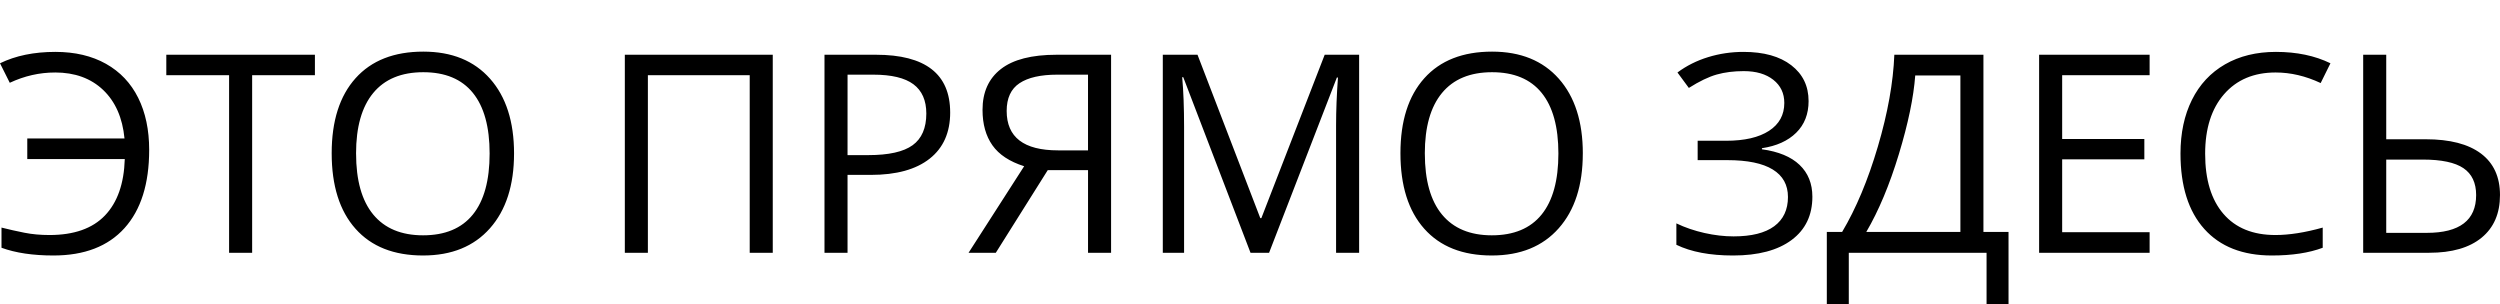<svg enable-background="new 0 0 162.696 19.81" height="19.81" viewBox="0 0 162.696 19.81" width="162.696" xmlns="http://www.w3.org/2000/svg"><path d="m3.583 4.718c-1.012 0-1.995.223-2.947.67l-.636-1.27c1.012-.494 2.212-.741 3.601-.741 1.276 0 2.375.259 3.296.776.92.517 1.619 1.255 2.096 2.213s.715 2.087.715 3.385c0 2.209-.536 3.908-1.606 5.095-1.071 1.188-2.612 1.781-4.624 1.781-1.335 0-2.462-.168-3.38-.503v-1.313c.488.123.985.234 1.491.335s1.05.149 1.633.149c1.594 0 2.797-.424 3.609-1.273.812-.85 1.241-2.073 1.289-3.672h-6.345v-1.34h6.327c-.13-1.346-.593-2.398-1.39-3.156-.797-.758-1.84-1.137-3.128-1.137zm12.826 11.733h-1.5v-11.557h-4.086v-1.331h9.671v1.331h-4.085v11.557zm17.044-6.462c0 2.063-.522 3.686-1.566 4.866-1.044 1.181-2.496 1.772-4.354 1.772-1.9 0-3.367-.58-4.399-1.742-1.033-1.16-1.549-2.798-1.549-4.914 0-2.098.518-3.725 1.553-4.879 1.035-1.155 2.506-1.732 4.412-1.732 1.853 0 3.3.588 4.341 1.763 1.042 1.176 1.562 2.798 1.562 4.866zm-10.28 0c0 1.746.372 3.069 1.116 3.972.744.901 1.825 1.353 3.243 1.353 1.429 0 2.509-.449 3.238-1.348.73-.9 1.094-2.225 1.094-3.977 0-1.733-.363-3.048-1.09-3.945-.727-.896-1.802-1.344-3.225-1.344-1.43 0-2.517.451-3.261 1.353-.744.902-1.116 2.214-1.116 3.936zm27.117 6.462h-1.5v-11.557h-6.627v11.557h-1.5v-12.888h9.627zm11.546-9.133c0 1.305-.445 2.308-1.337 3.01-.891.703-2.166 1.054-3.825 1.054h-1.518v5.069h-1.5v-12.888h3.344c3.224 0 4.835 1.252 4.835 3.755zm-6.68 2.777h1.35c1.329 0 2.291-.214 2.885-.644s.892-1.117.892-2.063c0-.852-.28-1.487-.838-1.904-.559-.417-1.43-.625-2.612-.625h-1.676zm13.029.979-3.38 5.377h-1.773l3.618-5.633c-.947-.3-1.635-.753-2.065-1.362-.429-.608-.644-1.377-.644-2.305 0-1.152.398-2.038 1.196-2.658.797-.62 2.004-.93 3.623-.93h3.547v12.888h-1.5v-5.377zm2.621-6.215h-2.003c-1.077 0-1.895.185-2.453.555-.559.37-.838.973-.838 1.807 0 1.71 1.115 2.565 3.344 2.565h1.95zm10.576 11.592-4.377-11.425h-.07c.082.905.123 1.98.123 3.227v8.198h-1.385v-12.888h2.259l4.085 10.631h.071l4.121-10.631h2.241v12.888h-1.5v-8.304c0-.952.041-1.986.123-3.103h-.071l-4.412 11.407zm21.624-6.462c0 2.063-.521 3.686-1.566 4.866-1.044 1.181-2.496 1.772-4.354 1.772-1.9 0-3.366-.58-4.399-1.742-1.032-1.16-1.549-2.798-1.549-4.914 0-2.098.518-3.725 1.554-4.879 1.035-1.155 2.506-1.732 4.412-1.732 1.853 0 3.3.588 4.341 1.763 1.042 1.176 1.562 2.798 1.562 4.866zm-10.28 0c0 1.746.372 3.069 1.116 3.972.744.901 1.825 1.353 3.243 1.353 1.429 0 2.509-.449 3.238-1.348.73-.9 1.095-2.225 1.095-3.977 0-1.733-.363-3.048-1.09-3.945-.727-.896-1.803-1.344-3.226-1.344-1.43 0-2.517.451-3.261 1.353-.744.902-1.116 2.214-1.116 3.936zm24.974-3.412c0 .846-.27 1.534-.808 2.063s-1.28.864-2.228 1.005v.071c1.076.147 1.893.485 2.448 1.014s.834 1.219.834 2.072c0 1.205-.45 2.144-1.351 2.816s-2.17 1.01-3.812 1.01c-1.501 0-2.729-.232-3.688-.697v-1.393c.565.271 1.175.478 1.83.626.656.147 1.287.22 1.894.22 1.165 0 2.046-.22 2.643-.66.597-.441.895-1.076.895-1.904 0-.788-.33-1.384-.992-1.79-.662-.406-1.648-.608-2.961-.608h-1.924v-1.261h1.845c1.206 0 2.14-.216 2.802-.648s.992-1.036.992-1.812c0-.629-.238-1.131-.715-1.507s-1.117-.565-1.924-.565c-.646 0-1.232.074-1.756.221s-1.129.438-1.817.873l-.741-1.005c.594-.441 1.26-.774 1.998-1.0.738-.227 1.506-.34 2.299-.34 1.324 0 2.361.29 3.111.869.75.578 1.125 1.356 1.125 2.331zm13.012 13.232h-1.43v-3.358h-8.966v3.358h-1.43v-4.716h.997c.906-1.522 1.682-3.373 2.325-5.554.644-2.18 1.001-4.172 1.072-5.977h5.798v11.531h1.633zm-3.133-4.716v-10.182h-2.939c-.105 1.422-.461 3.131-1.067 5.127-.606 1.995-1.312 3.68-2.118 5.056zm12.314 1.357h-7.191v-12.888h7.191v1.331h-5.691v4.152h5.348v1.323h-5.348v4.743h5.691zm8.202-11.733c-1.418 0-2.537.472-3.358 1.415-.82.943-1.23 2.235-1.23 3.874 0 1.687.396 2.99 1.188 3.91.791.92 1.919 1.379 3.384 1.379.899 0 1.927-.161 3.079-.484v1.313c-.894.335-1.997.503-3.309.503-1.9 0-3.367-.576-4.398-1.728-1.033-1.151-1.549-2.789-1.549-4.91 0-1.328.248-2.492.745-3.491s1.215-1.769 2.153-2.31c.938-.54 2.043-.811 3.313-.811 1.353 0 2.535.247 3.548.741l-.636 1.287c-.977-.459-1.954-.688-2.93-.688zm14.6 7.978c0 1.193-.398 2.118-1.195 2.772-.798.656-1.935.983-3.411.983h-4.297v-12.888h1.5v5.501h2.568c1.57 0 2.769.31 3.596.93.826.62 1.239 1.521 1.239 2.702zm-7.403 2.459h2.639c2.141 0 3.212-.82 3.212-2.459 0-.793-.275-1.377-.825-1.75-.551-.373-1.432-.56-2.643-.56h-2.383z"/></svg>